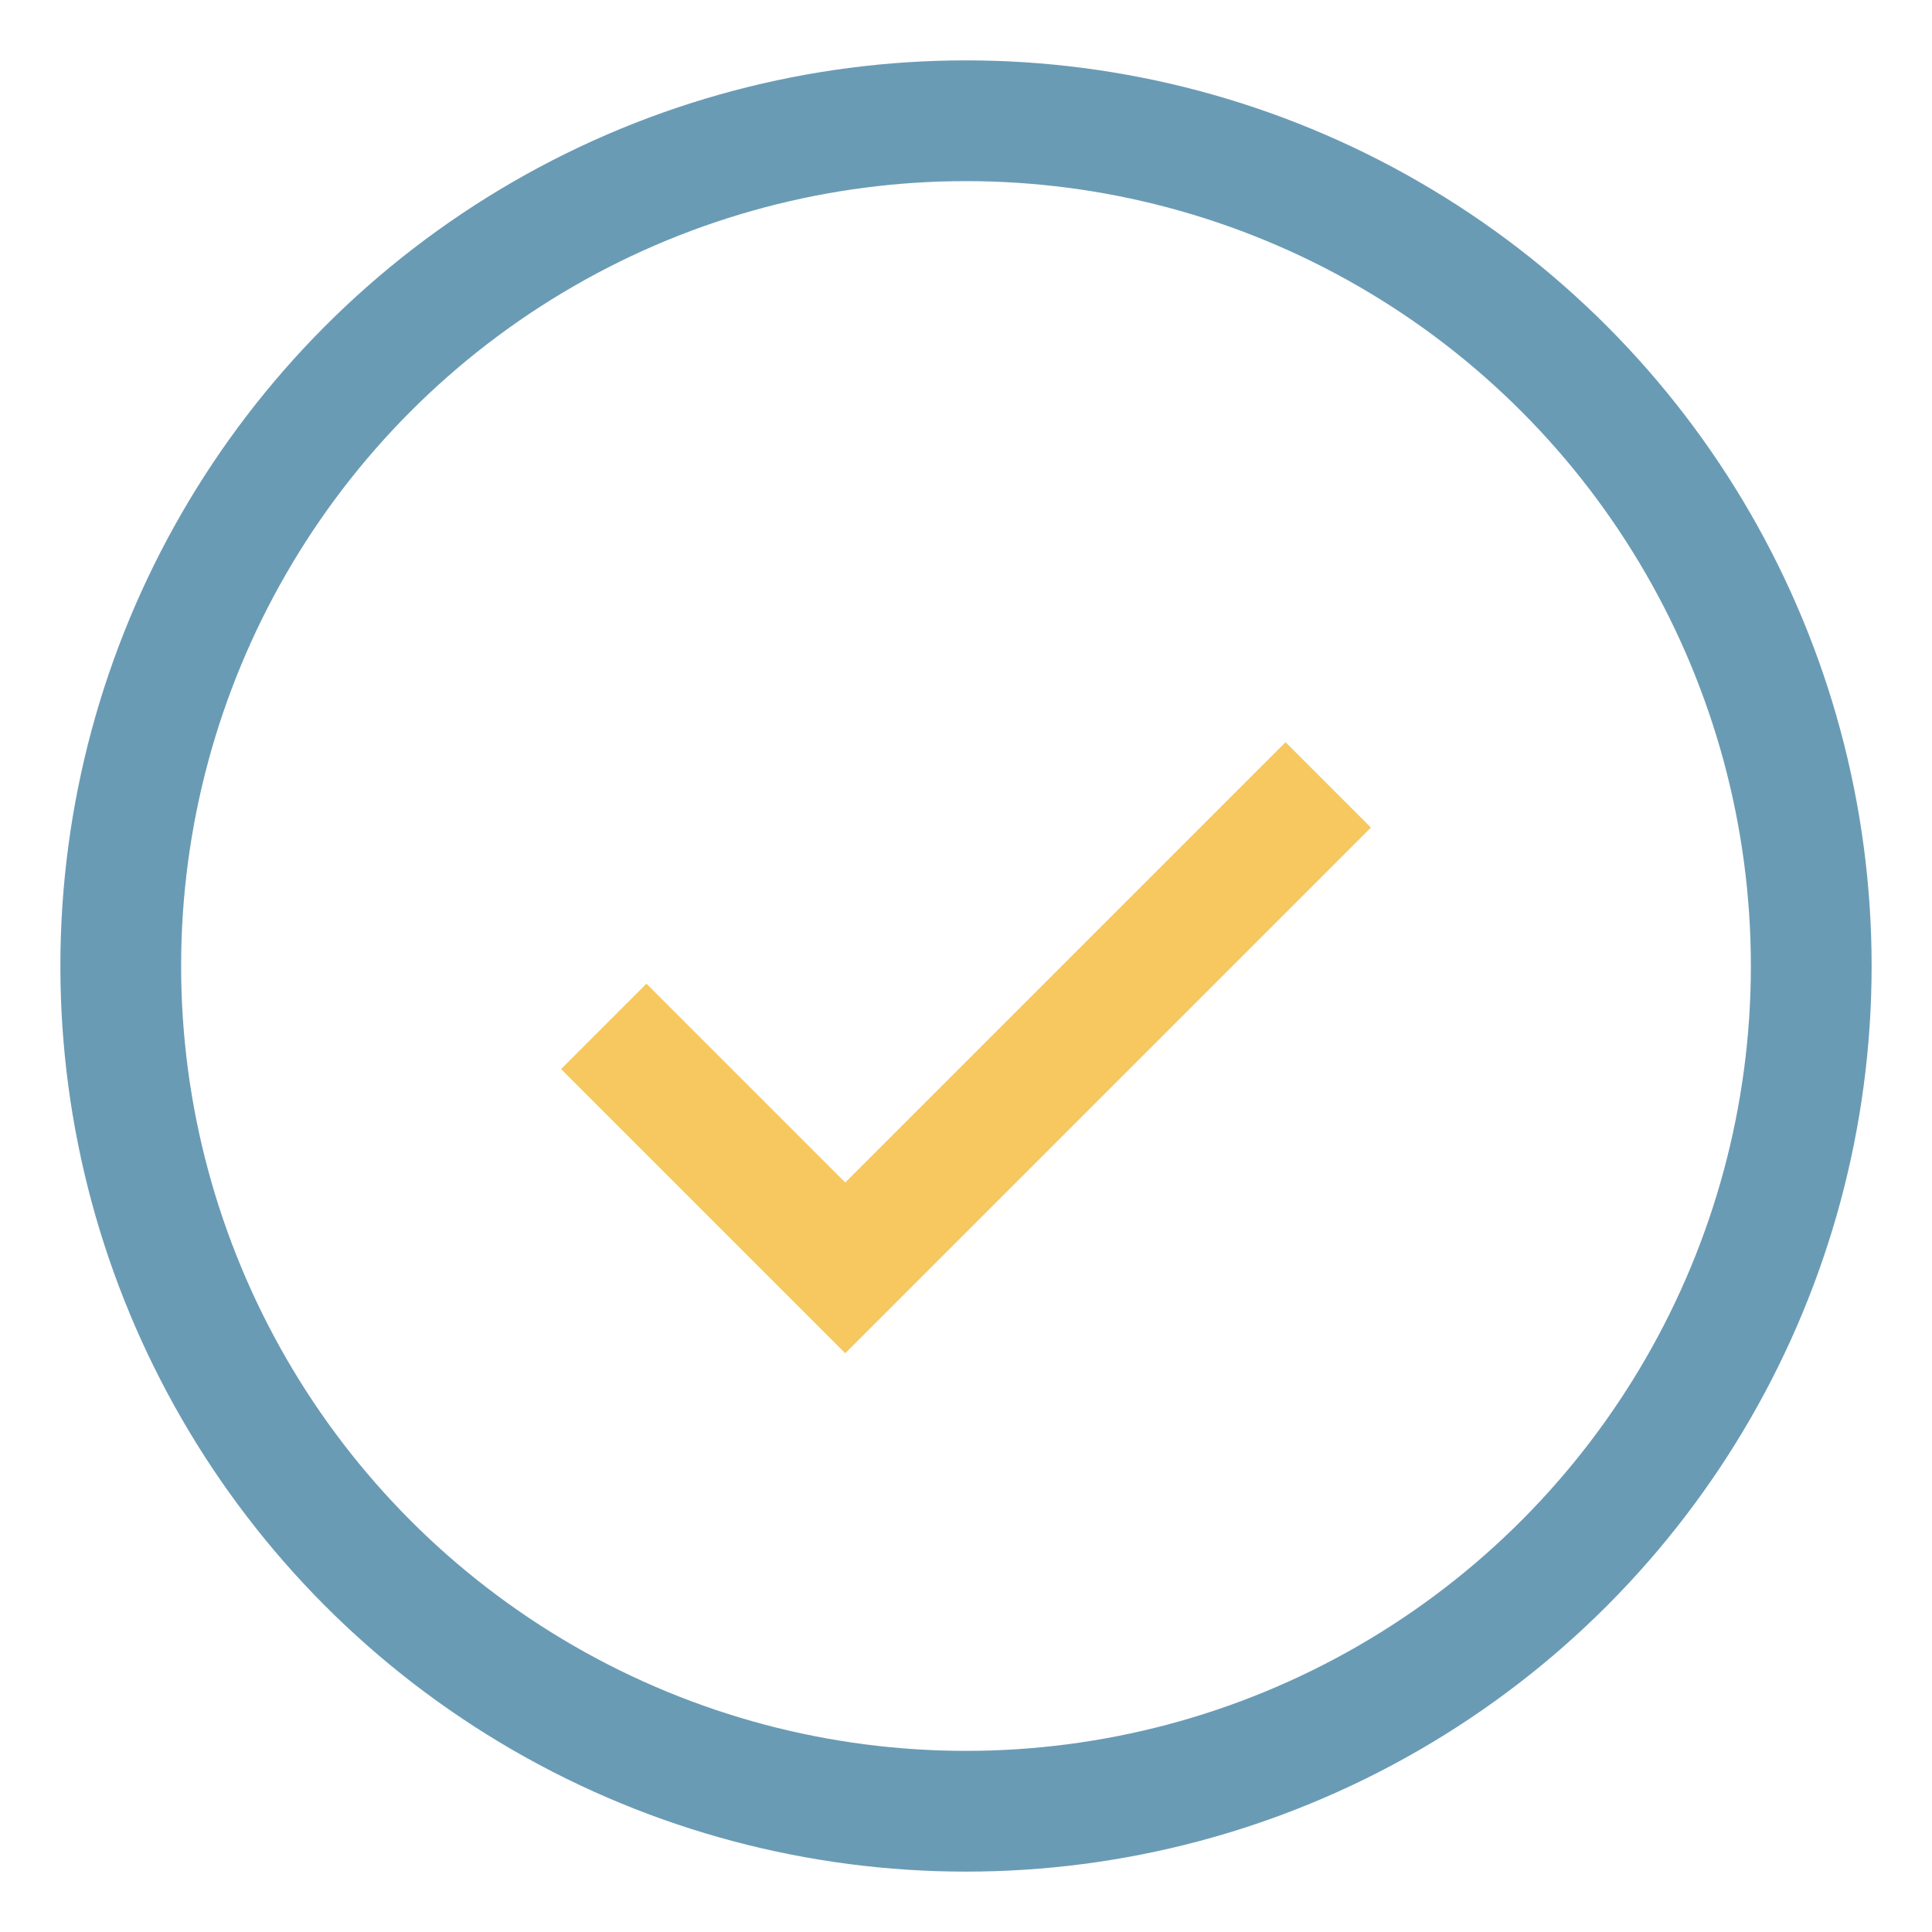<?xml version="1.0" encoding="UTF-8"?>
<svg xmlns="http://www.w3.org/2000/svg" width="32" height="32" viewBox="0 0 32 32"><circle cx="16" cy="16" r="14" stroke="#6A9BB5" stroke-width="2" fill="none"/><path d="M10 17l4 4 8-8" stroke="#F6C85F" stroke-width="2" fill="none"/></svg>